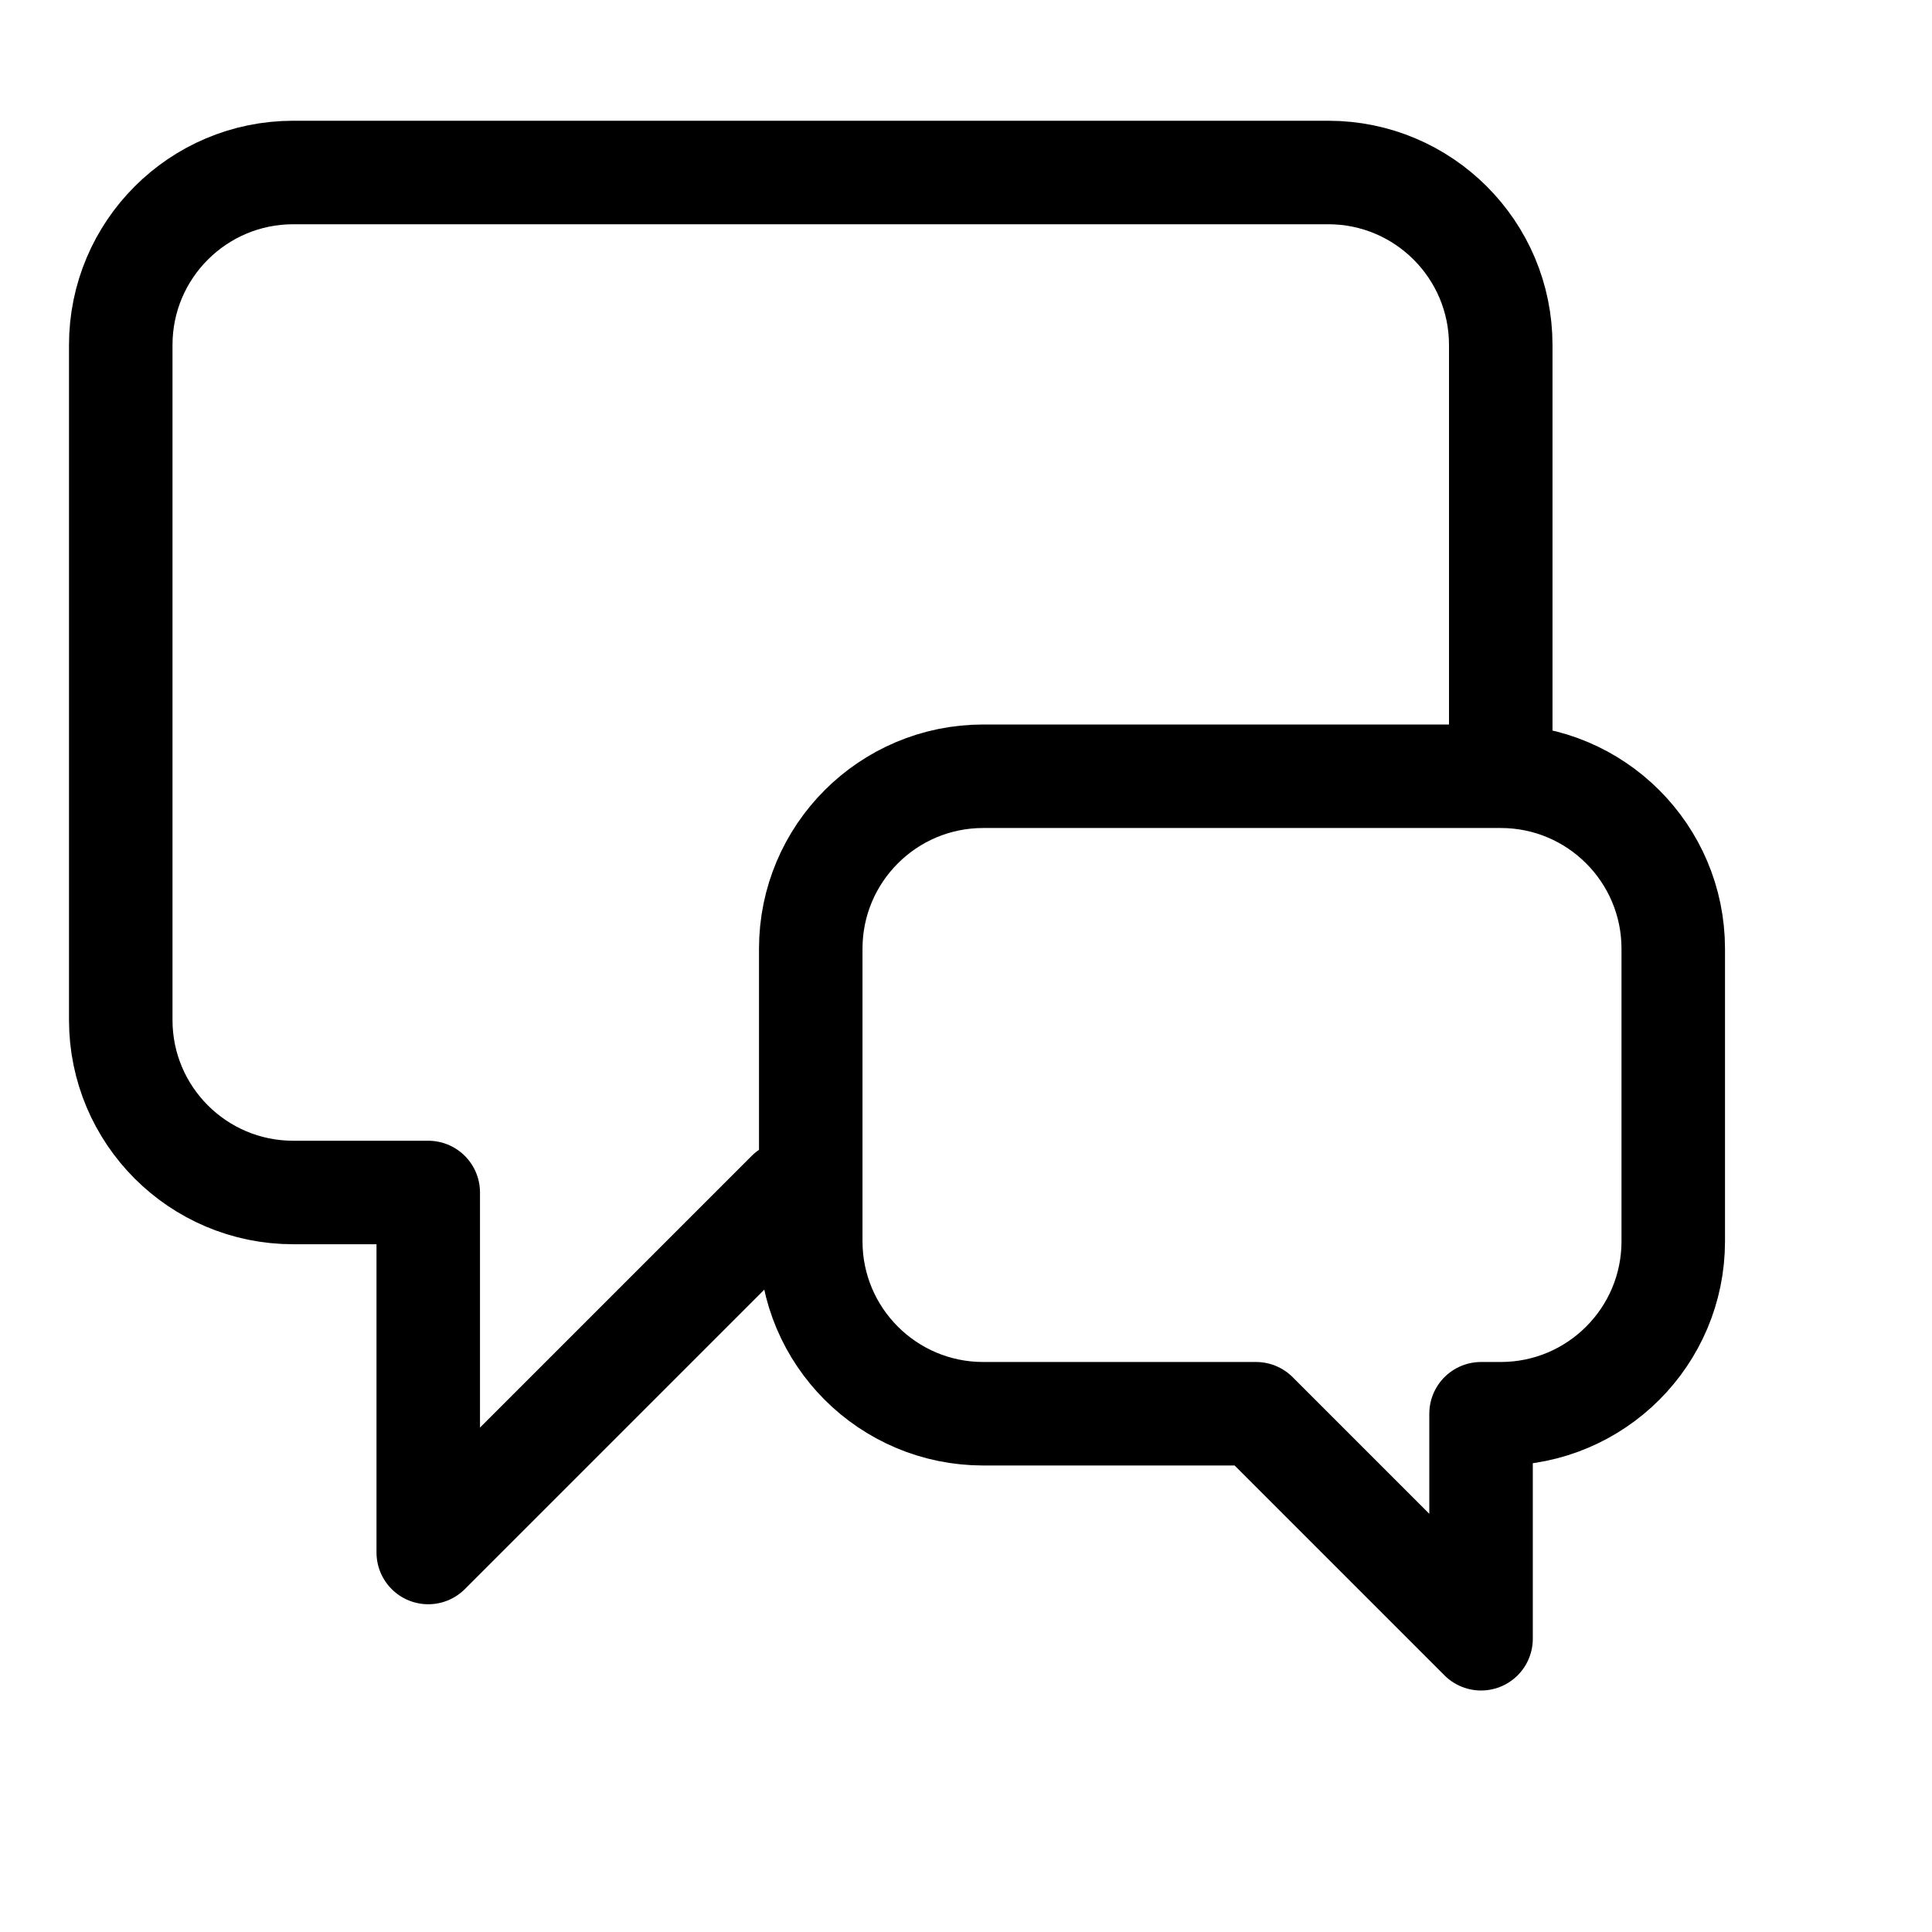 <?xml version="1.0" encoding="UTF-8"?> <svg xmlns="http://www.w3.org/2000/svg" viewBox="0 0 56 56" fill="none"><path d="M43.5 21.25V10C43.5 7.239 41.261 5 38.5 5H8.5C5.739 5 3.5 7.239 3.5 10V29.565C3.5 32.327 5.739 34.565 8.5 34.565H12.413V45L22.848 34.565H23.5M36.407 40.978L42.929 47.5V40.978H43.5C46.261 40.978 48.5 38.74 48.5 35.978V27.5C48.5 24.739 46.261 22.5 43.5 22.5H28.5C25.738 22.5 23.5 24.739 23.5 27.5V35.978C23.5 38.74 25.738 40.978 28.5 40.978H36.407Z" stroke="black" stroke-width="3" stroke-linecap="round" stroke-linejoin="round"></path></svg> 
